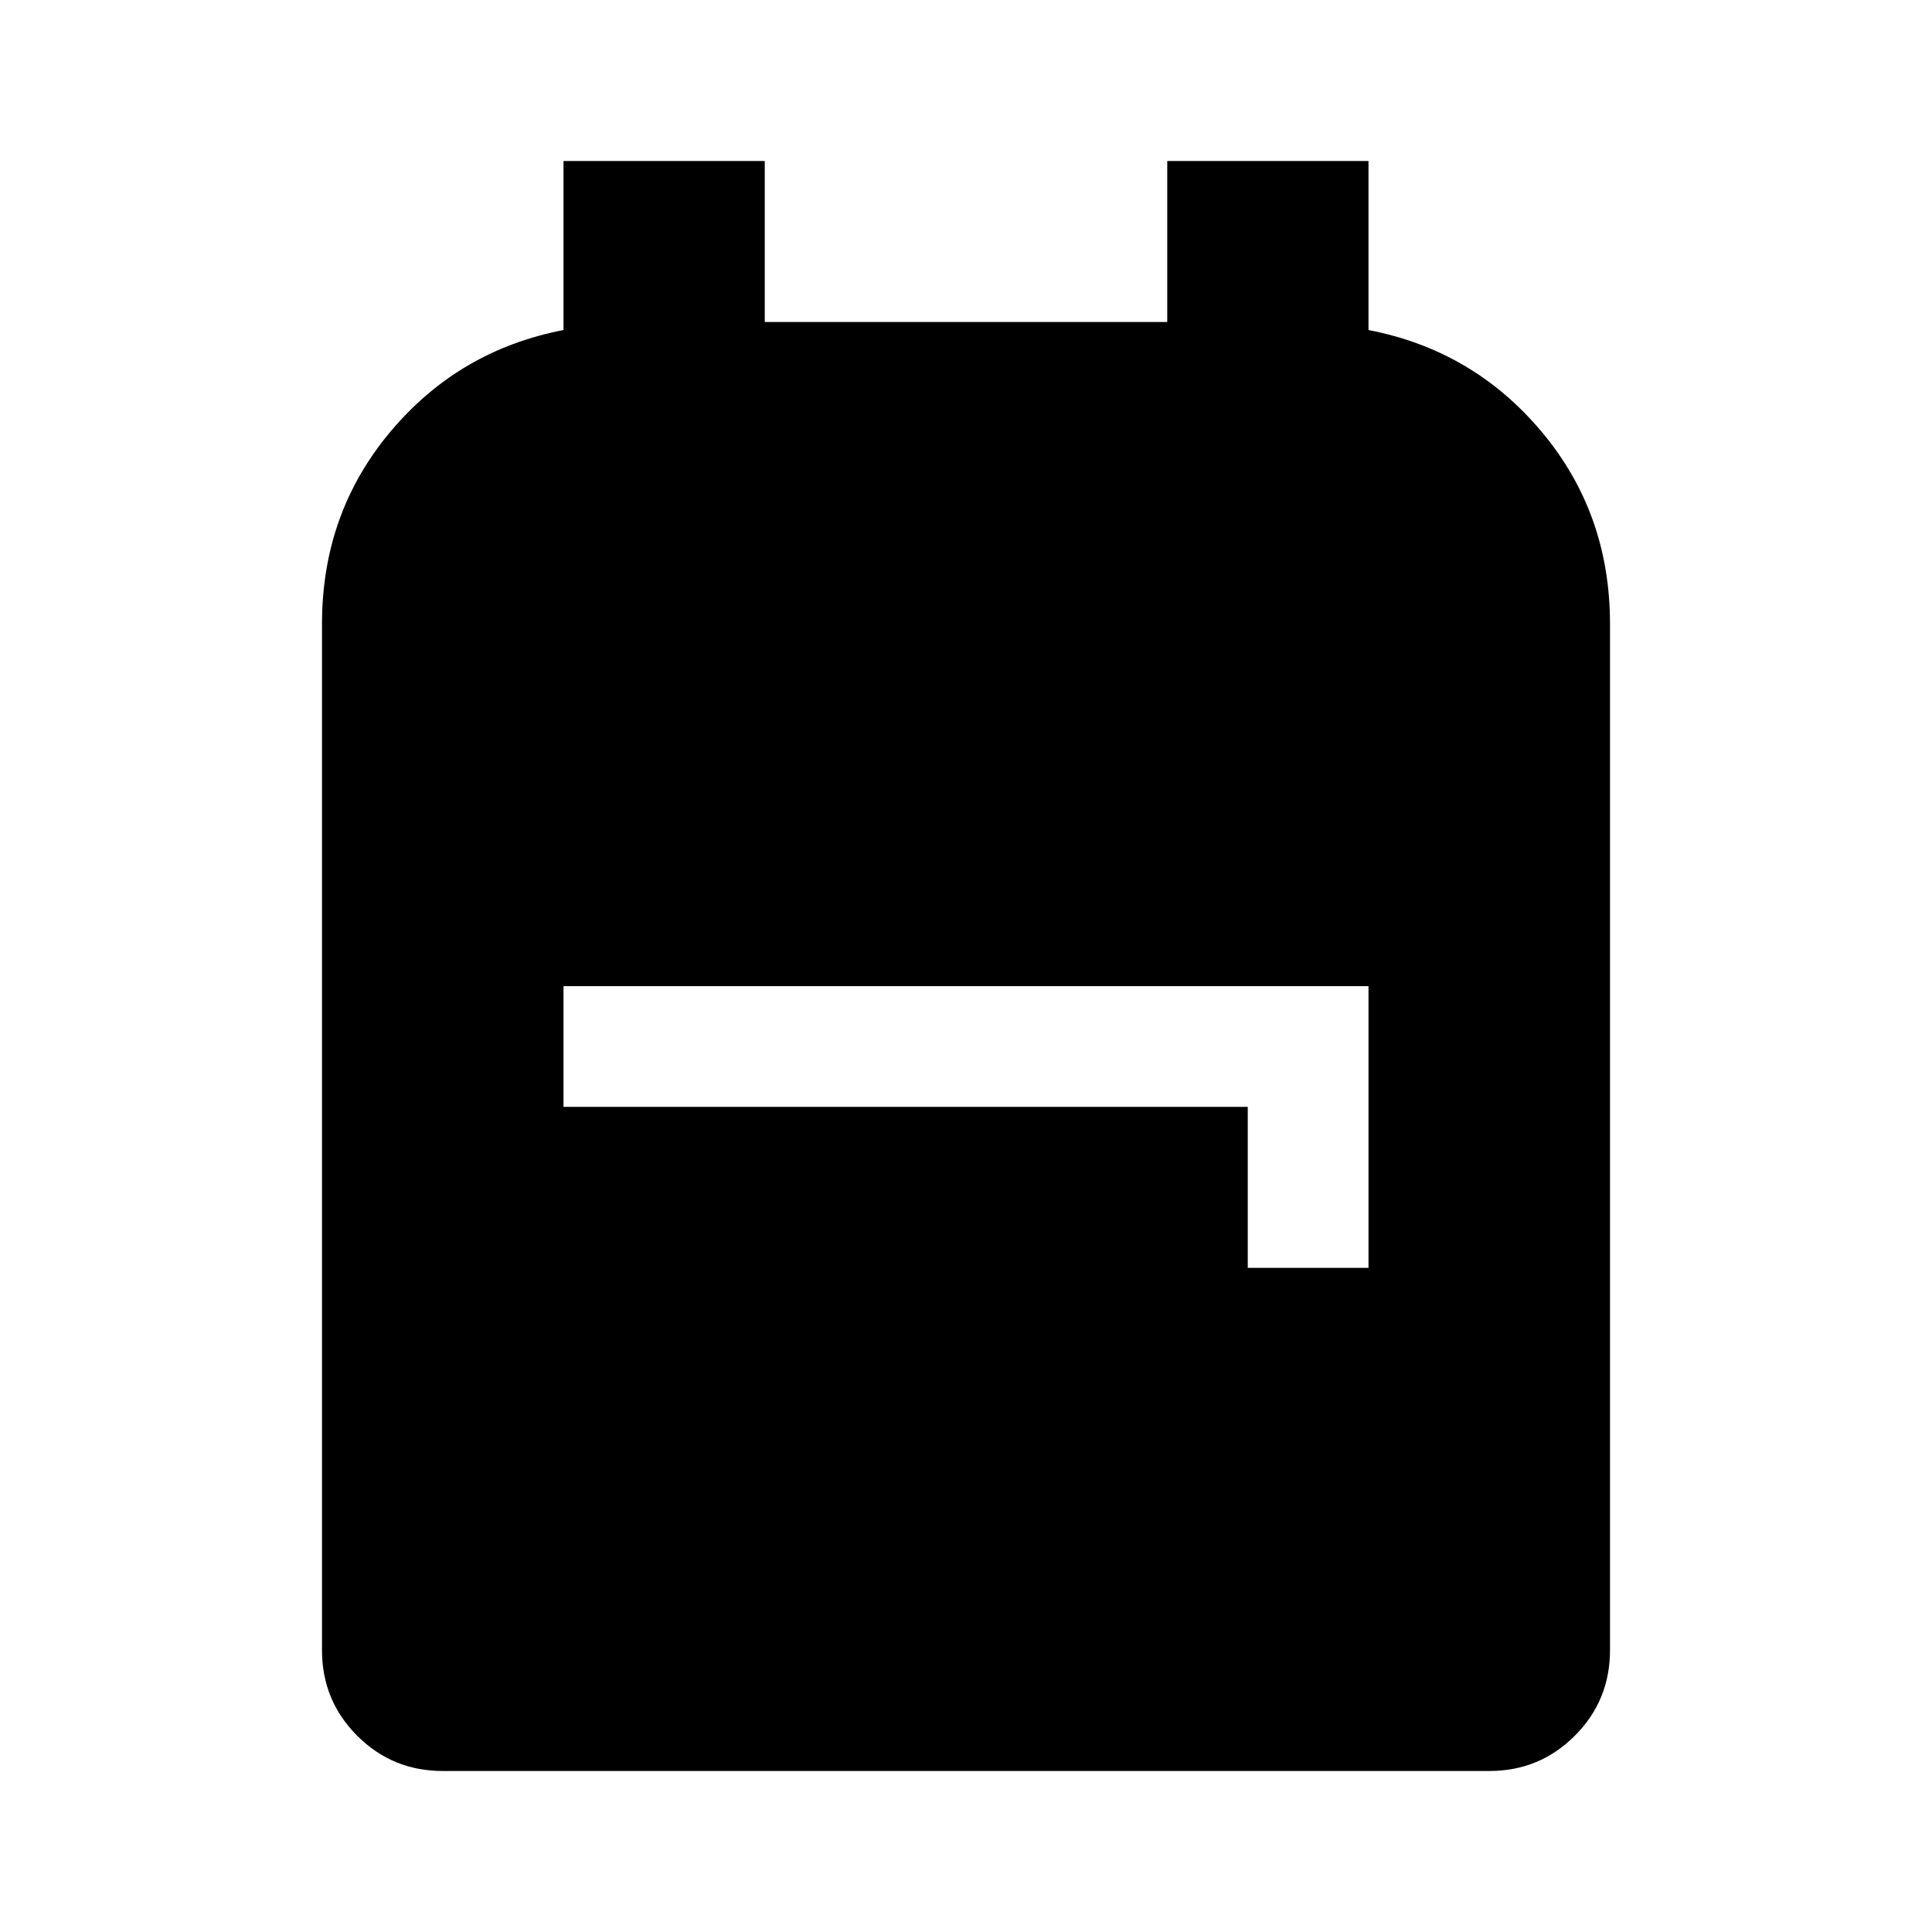 <svg xmlns="http://www.w3.org/2000/svg" width="48" height="48" viewBox="0 -960 960 960"><path d="M220-80q-25 0-42.5-17.5T160-140v-510q0-55 34-95.5t86-50.5v-84h100v80h200v-80h100v84q52 10 86 50.5t34 95.5v510q0 25-17.5 42.5T740-80H220Zm400-250h60v-140H280v60h340v80Z"/></svg>